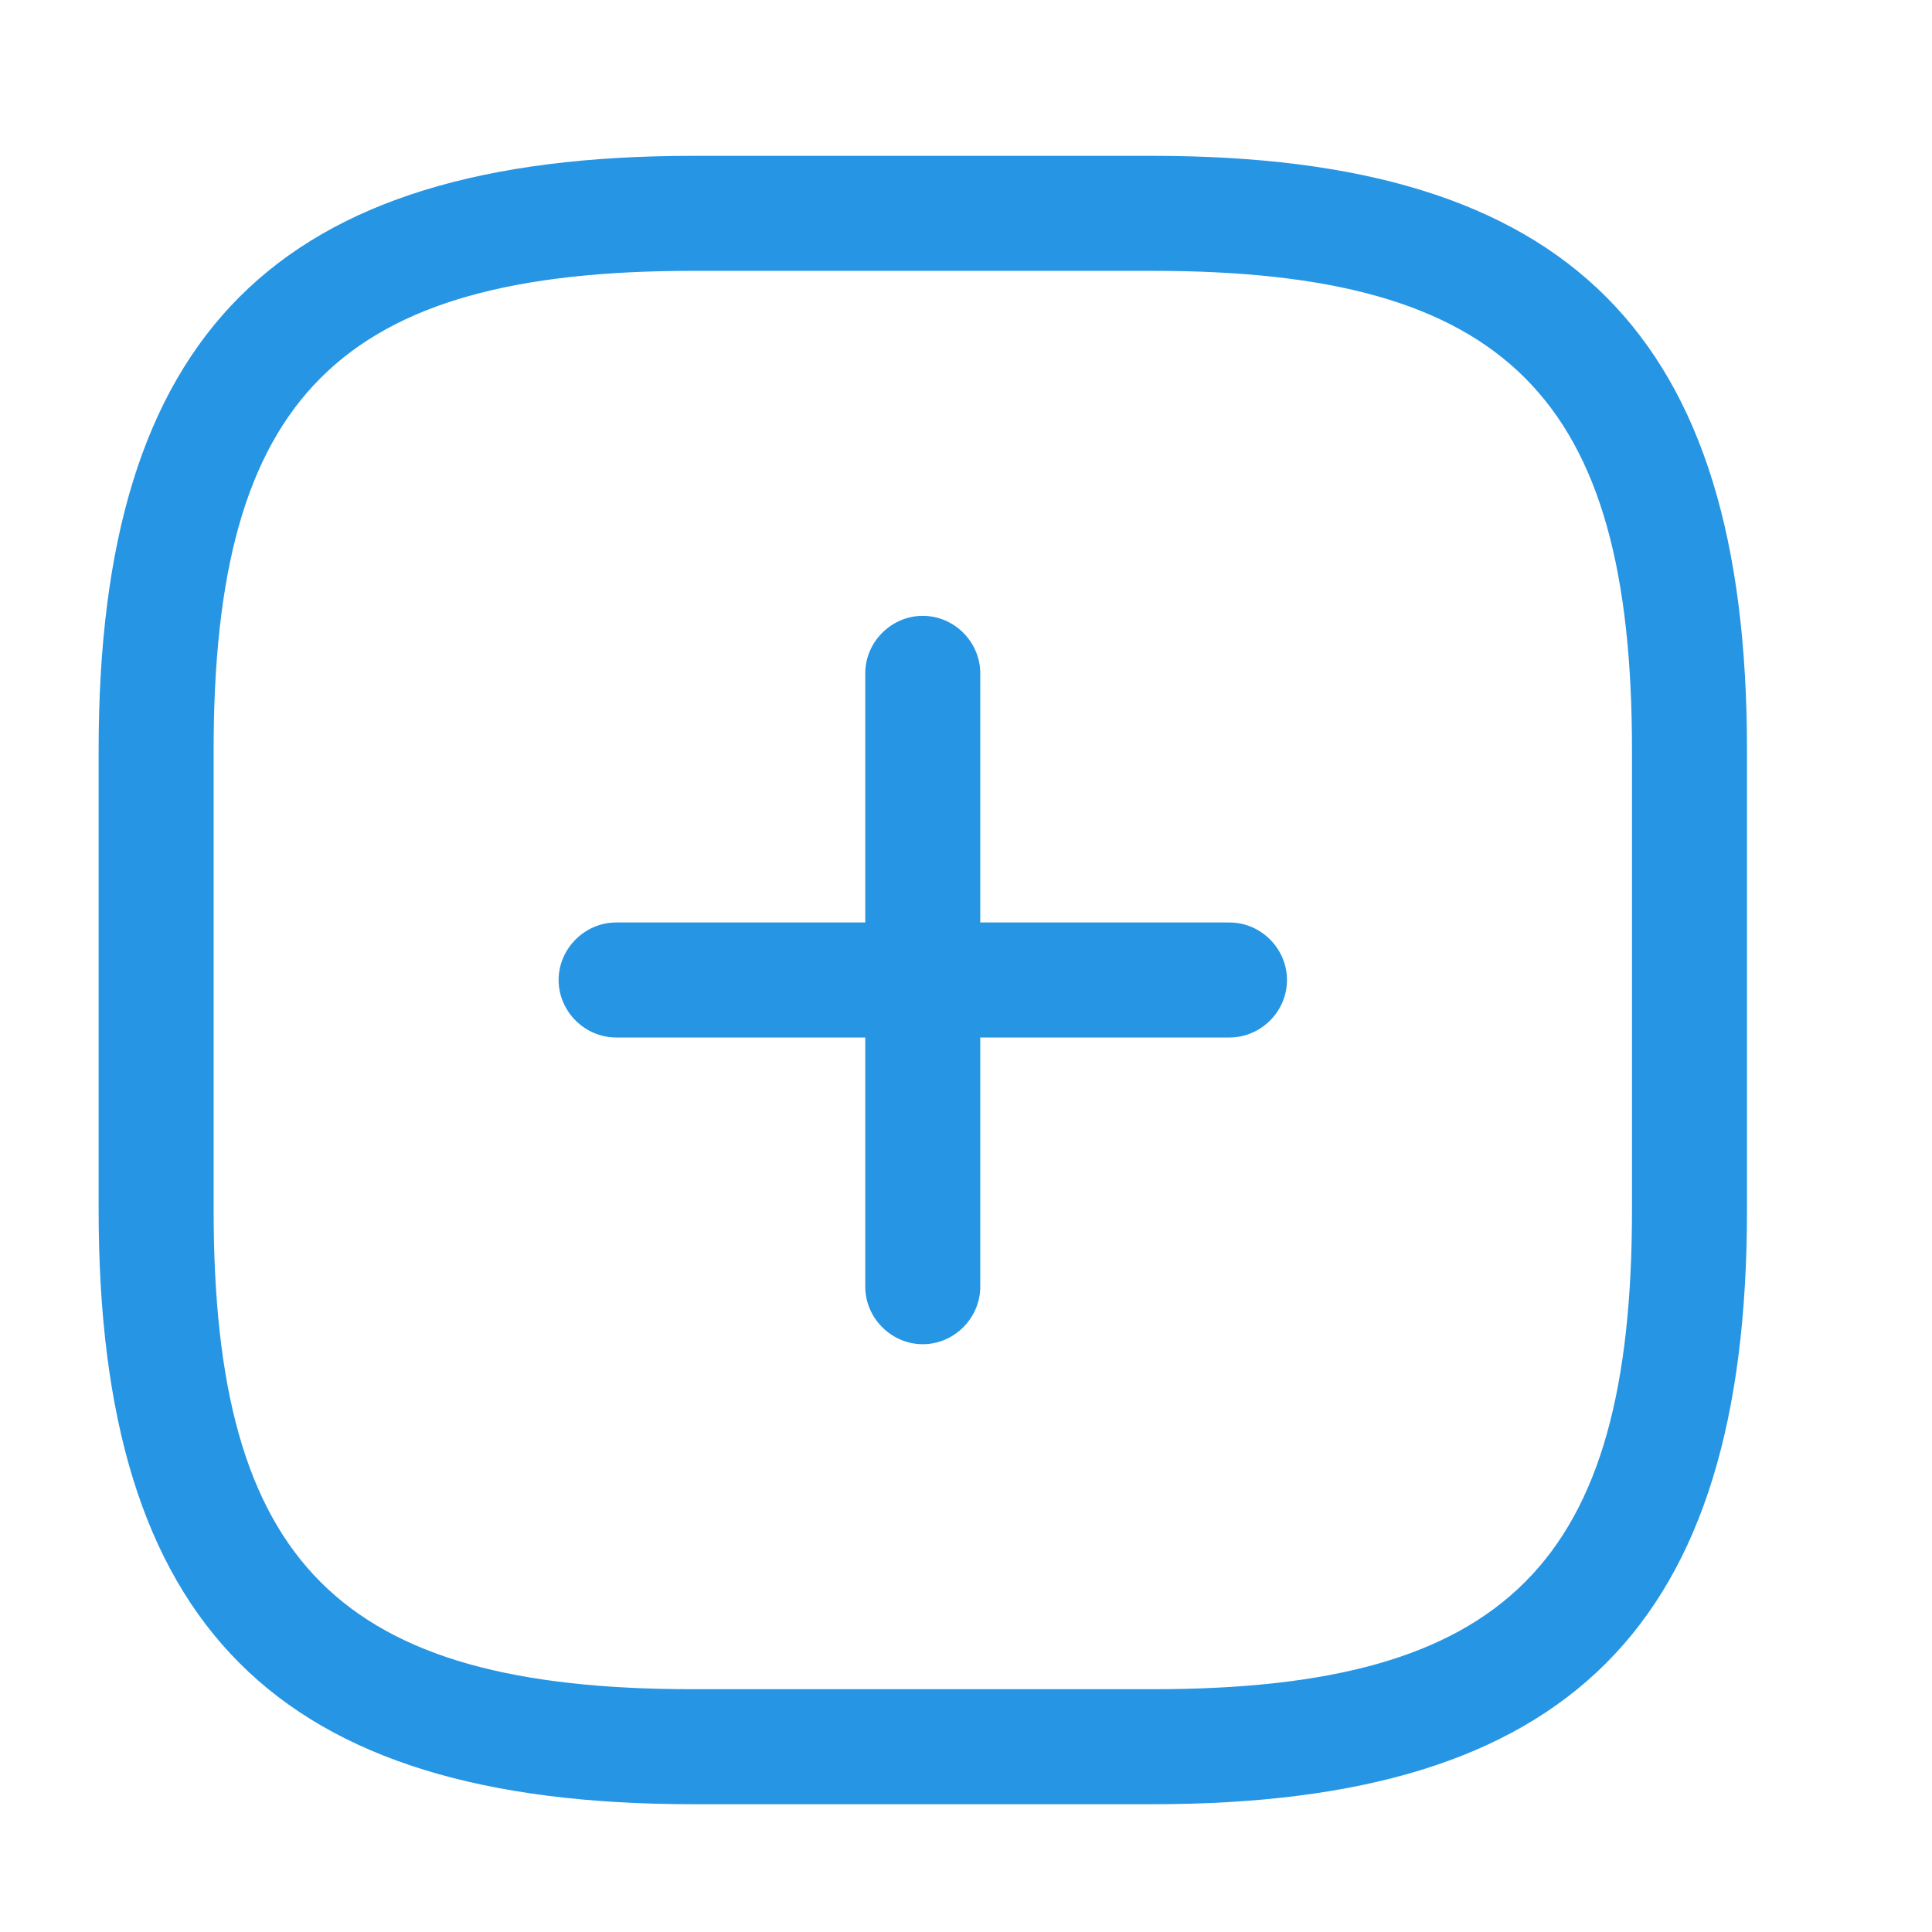 <svg width="21" height="21" viewBox="0 0 21 21" fill="none" xmlns="http://www.w3.org/2000/svg">
<path fill-rule="evenodd" clip-rule="evenodd" d="M7.531 19.611H12.531C17.056 19.611 18.989 17.677 18.989 13.152V8.152C18.989 3.627 17.056 1.694 12.531 1.694H7.531C3.006 1.694 1.072 3.627 1.072 8.152V13.152C1.072 17.677 3.006 19.611 7.531 19.611ZM2.322 8.152C2.322 4.311 3.689 2.944 7.531 2.944H12.531C16.372 2.944 17.739 4.311 17.739 8.152V13.152C17.739 16.994 16.372 18.361 12.531 18.361H7.531C3.689 18.361 2.322 16.994 2.322 13.152V8.152ZM10.03 14.611C9.689 14.611 9.405 14.327 9.405 13.986V11.277H6.697C6.356 11.277 6.072 10.994 6.072 10.652C6.072 10.311 6.356 10.027 6.697 10.027H9.405V7.319C9.405 6.977 9.689 6.694 10.03 6.694C10.372 6.694 10.655 6.977 10.655 7.319V10.027H13.364C13.706 10.027 13.989 10.311 13.989 10.652C13.989 10.994 13.706 11.277 13.364 11.277H10.655V13.986C10.655 14.327 10.372 14.611 10.03 14.611Z" fill="#2695E4"/>
</svg>
